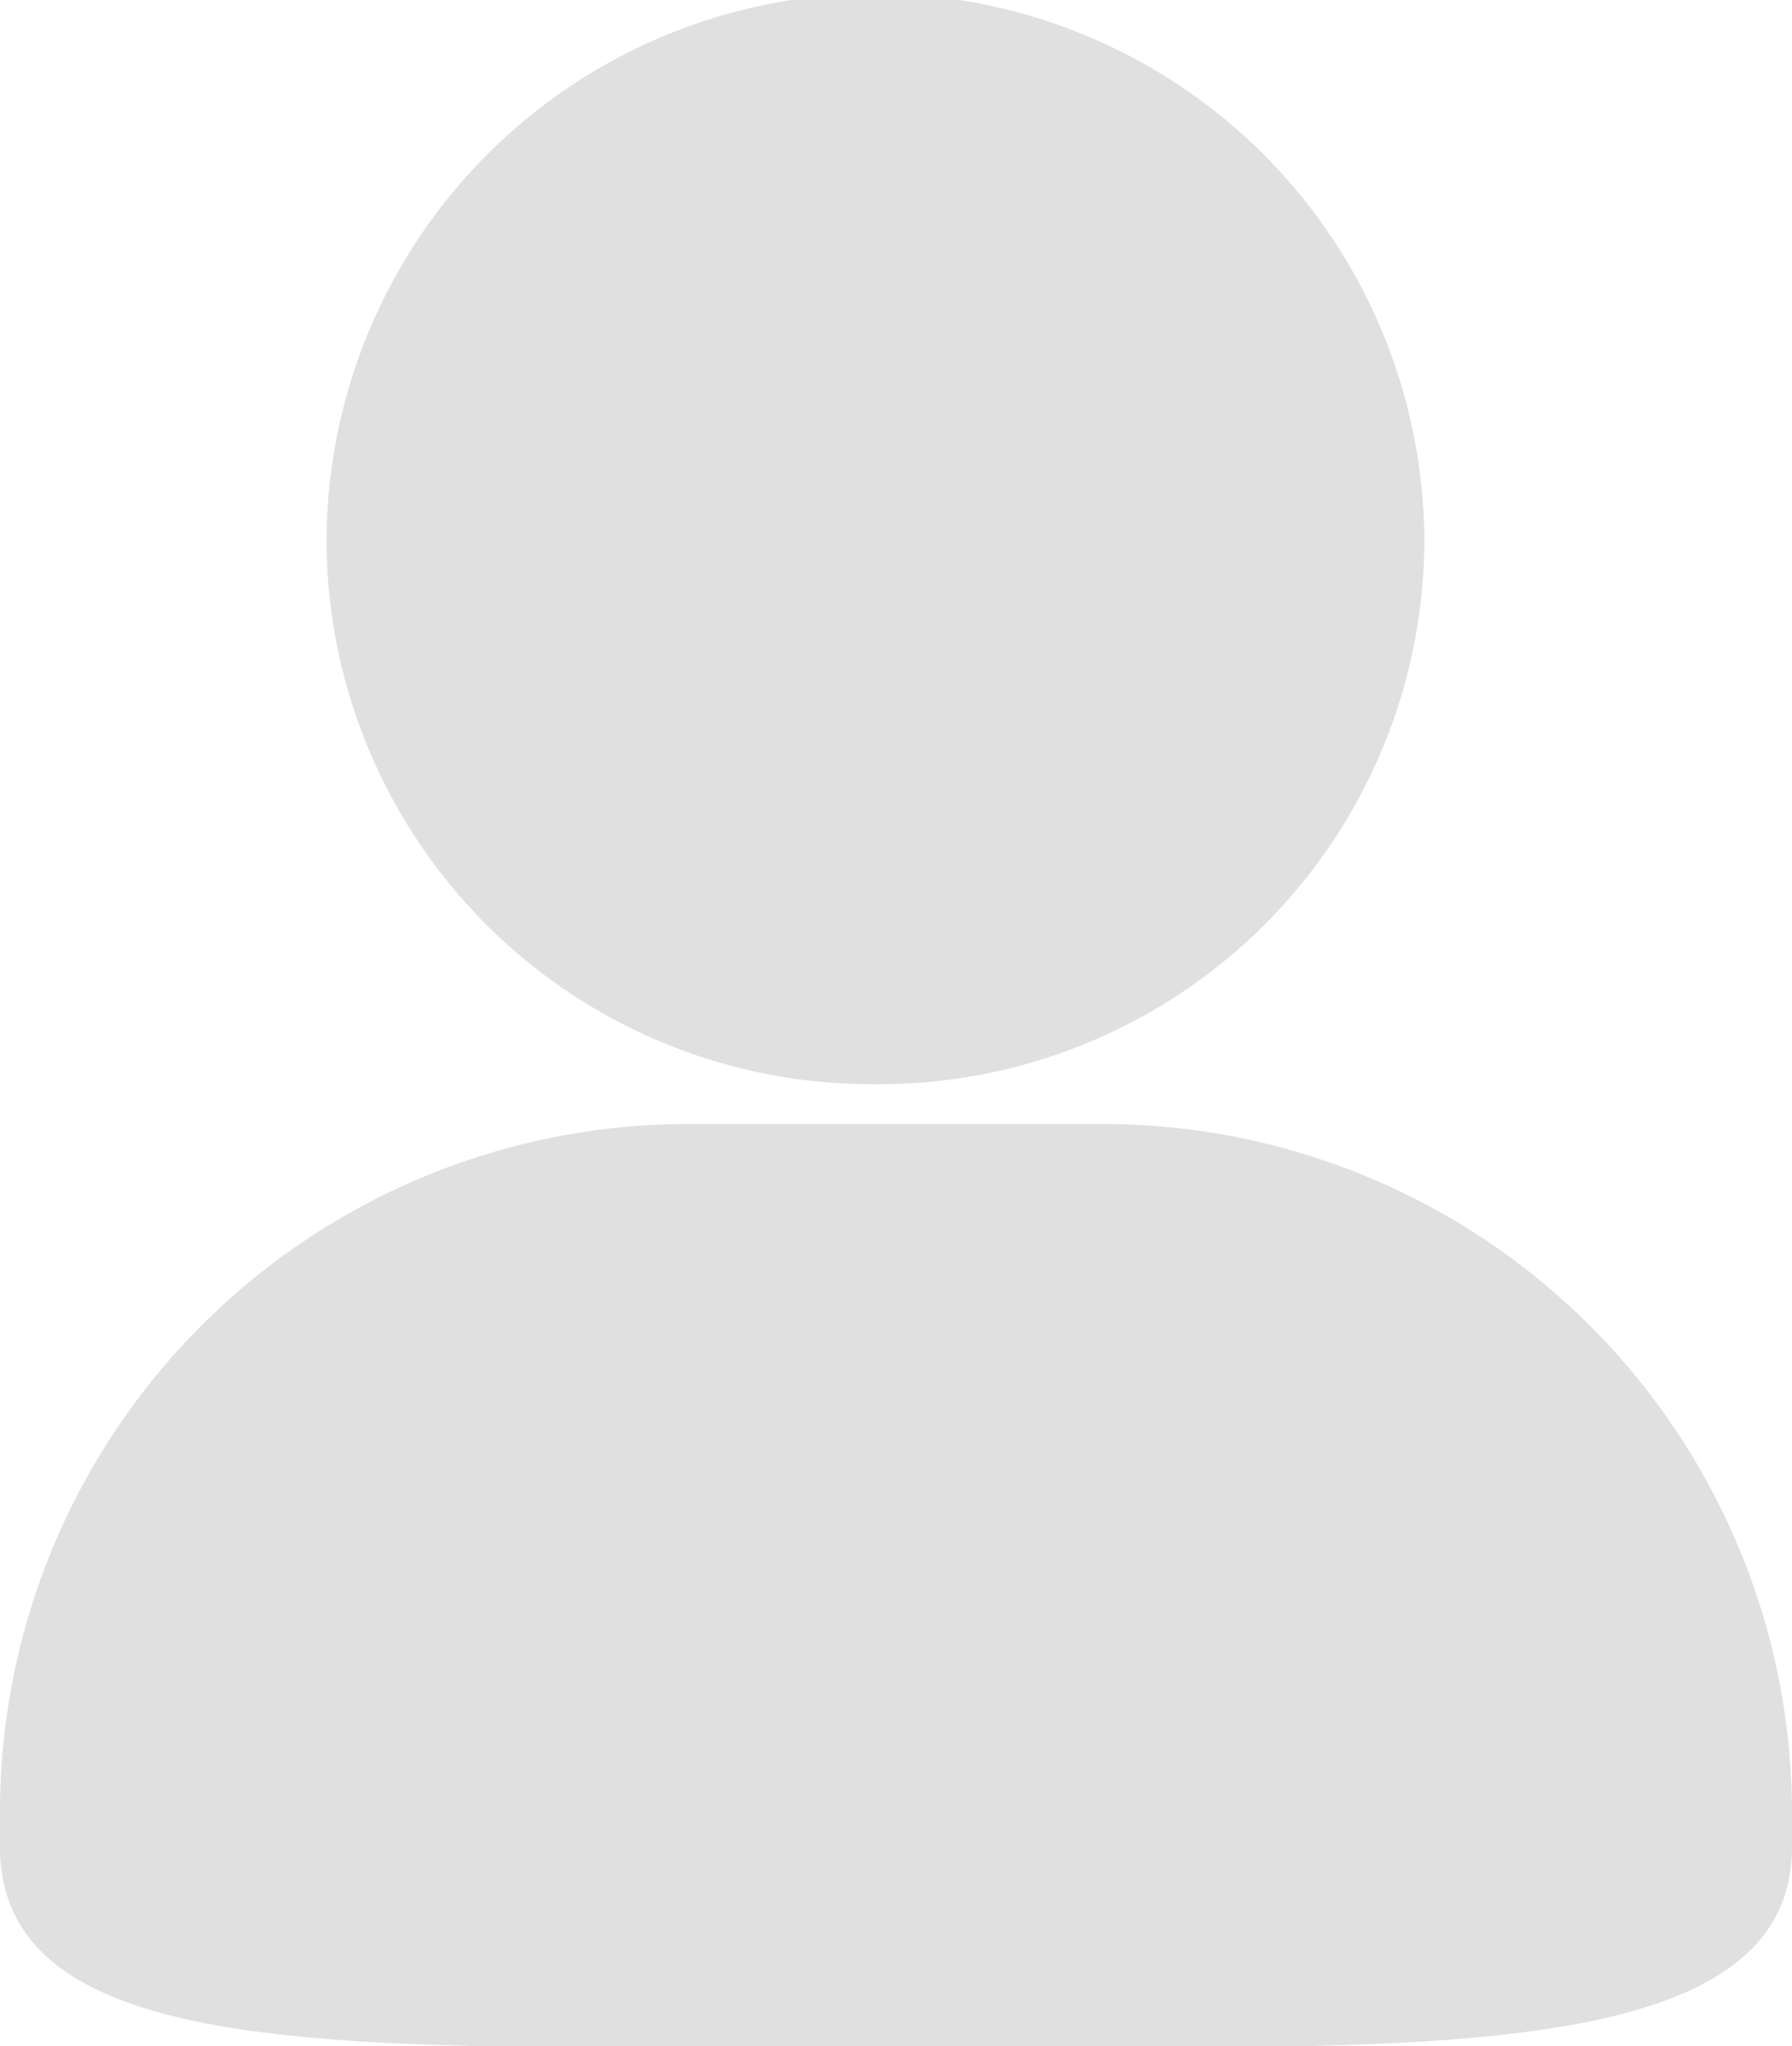 <svg xmlns="http://www.w3.org/2000/svg" xmlns:xlink="http://www.w3.org/1999/xlink" viewBox="0 0 13.94 15.91"><defs><style>.cls-1{fill:none;}.cls-2{clip-path:url(#clip-path);}.cls-3{fill:#e0e0e0;}</style><clipPath id="clip-path" transform="translate(0 0)"><rect class="cls-1" width="13.95" height="15.94"/></clipPath></defs><g id="图层_2" data-name="图层 2"><g id="图层_1-2" data-name="图层 1"><g class="cls-2"><path class="cls-3" d="M8.55,15.92H5.38c-3,0-5.38,0-5.38-1.56v-.31A5.35,5.35,0,0,1,5.38,8.74H8.55a5.36,5.36,0,0,1,5.39,5.31v.31c0,1.56-2.5,1.56-5.39,1.56ZM6.81,8.43A4.24,4.24,0,0,1,2.54,4.22a4.27,4.27,0,0,1,8.54,0A4.24,4.24,0,0,1,6.81,8.43Z" transform="translate(0 0)"/></g></g></g></svg>